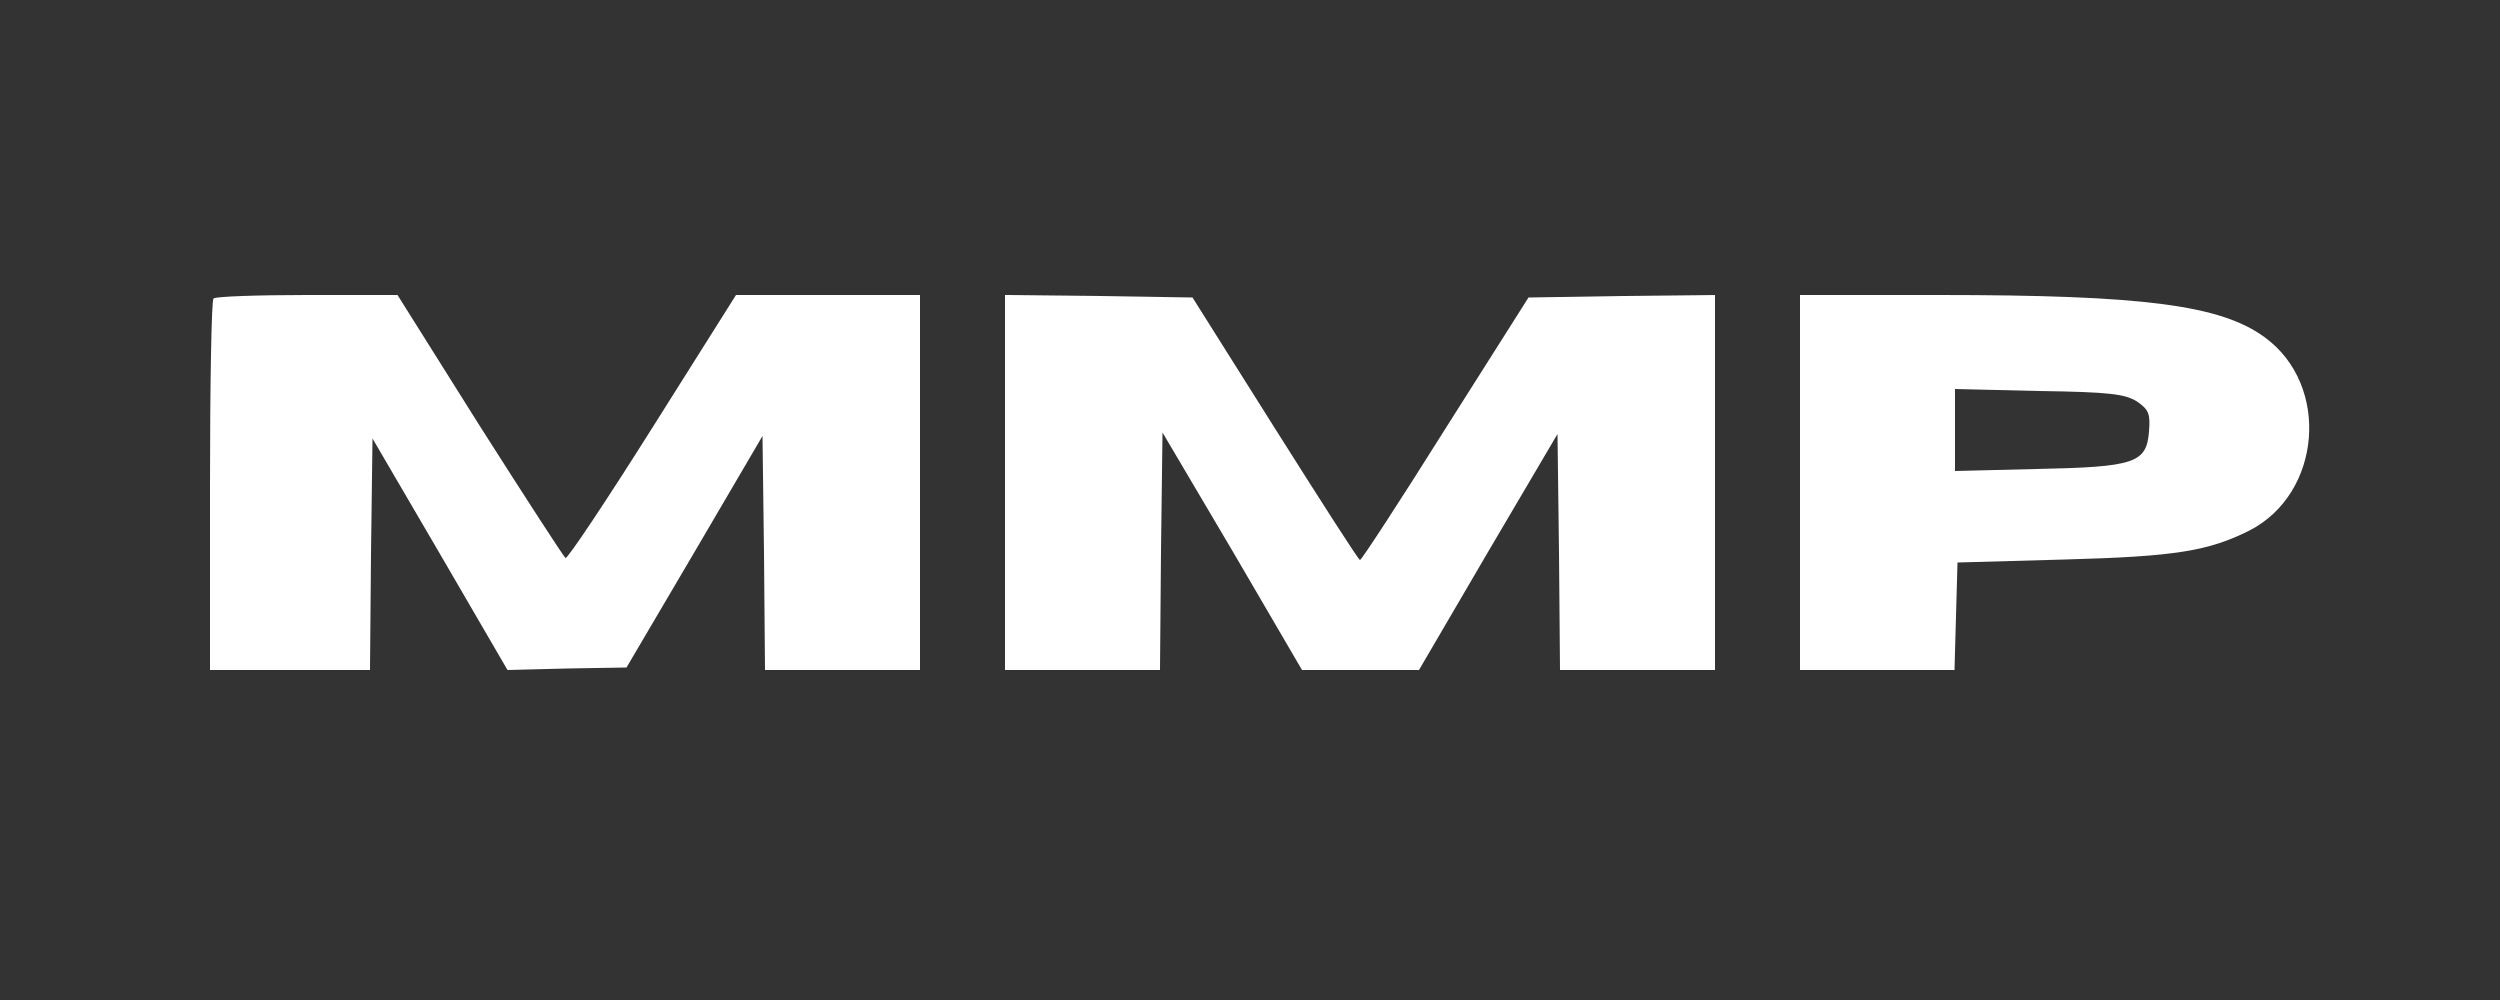 <svg version="1.2" xmlns="http://www.w3.org/2000/svg" viewBox="0 0 500 200" width="500" height="200">
	<rect x="0" y="0" width="500" height="200" fill="#333333" stroke="none"/>
	<title>black</title>
	<style>
		.s0 { fill: #ffffff } 
	</style>
	<g>
		<path class="s0" d="m42.7 59.7c-0.4 0.3-0.7 17.2-0.7 37.5v36.8h16 16l0.2-23.2 0.3-23.1 13.5 23.1 13.5 23.2 11.9-0.3 11.9-0.2 13.6-23.1 13.6-23.2 0.3 23.4 0.2 23.4h15.5 15.5v-37.5-37.5h-18.4-18.4l-16.7 26.5c-9.2 14.6-17 26.3-17.4 26.1-0.4-0.3-8.1-12.2-17.2-26.5l-16.4-26.1h-18.1c-9.9 0-18.4 0.3-18.7 0.7z"/>
		<path class="s0" d="m201 96.5v37.5h15.5 15.5l0.2-23.8 0.3-23.7 14 23.7 13.9 23.8h11.7 11.7l13.8-23.6 13.9-23.6 0.3 23.6 0.2 23.6h15.5 15.5v-37.5-37.5l-18.6 0.2-18.7 0.3-16.6 26.2c-9.1 14.5-16.8 26.3-17.1 26.3-0.3 0-7.9-11.9-17-26.3l-16.5-26.2-18.8-0.3-18.7-0.2z"/>
		<path class="s0" d="m360 96.5v37.5h15.5 15.4l0.3-10.8 0.3-10.7 21.5-0.6c22.2-0.6 28.7-1.7 36.9-5.8 14.4-7.4 16.2-29 3.1-38.6-8.8-6.5-24.3-8.5-65.2-8.5h-27.8zm67.4-16.2c2.3 1.6 2.7 2.4 2.4 6-0.5 6.3-2.8 7.1-22.5 7.5l-16.3 0.4v-8.2-8.2l16.8 0.4c14.1 0.2 17.2 0.6 19.6 2.1z"/>
	</g>
</svg>